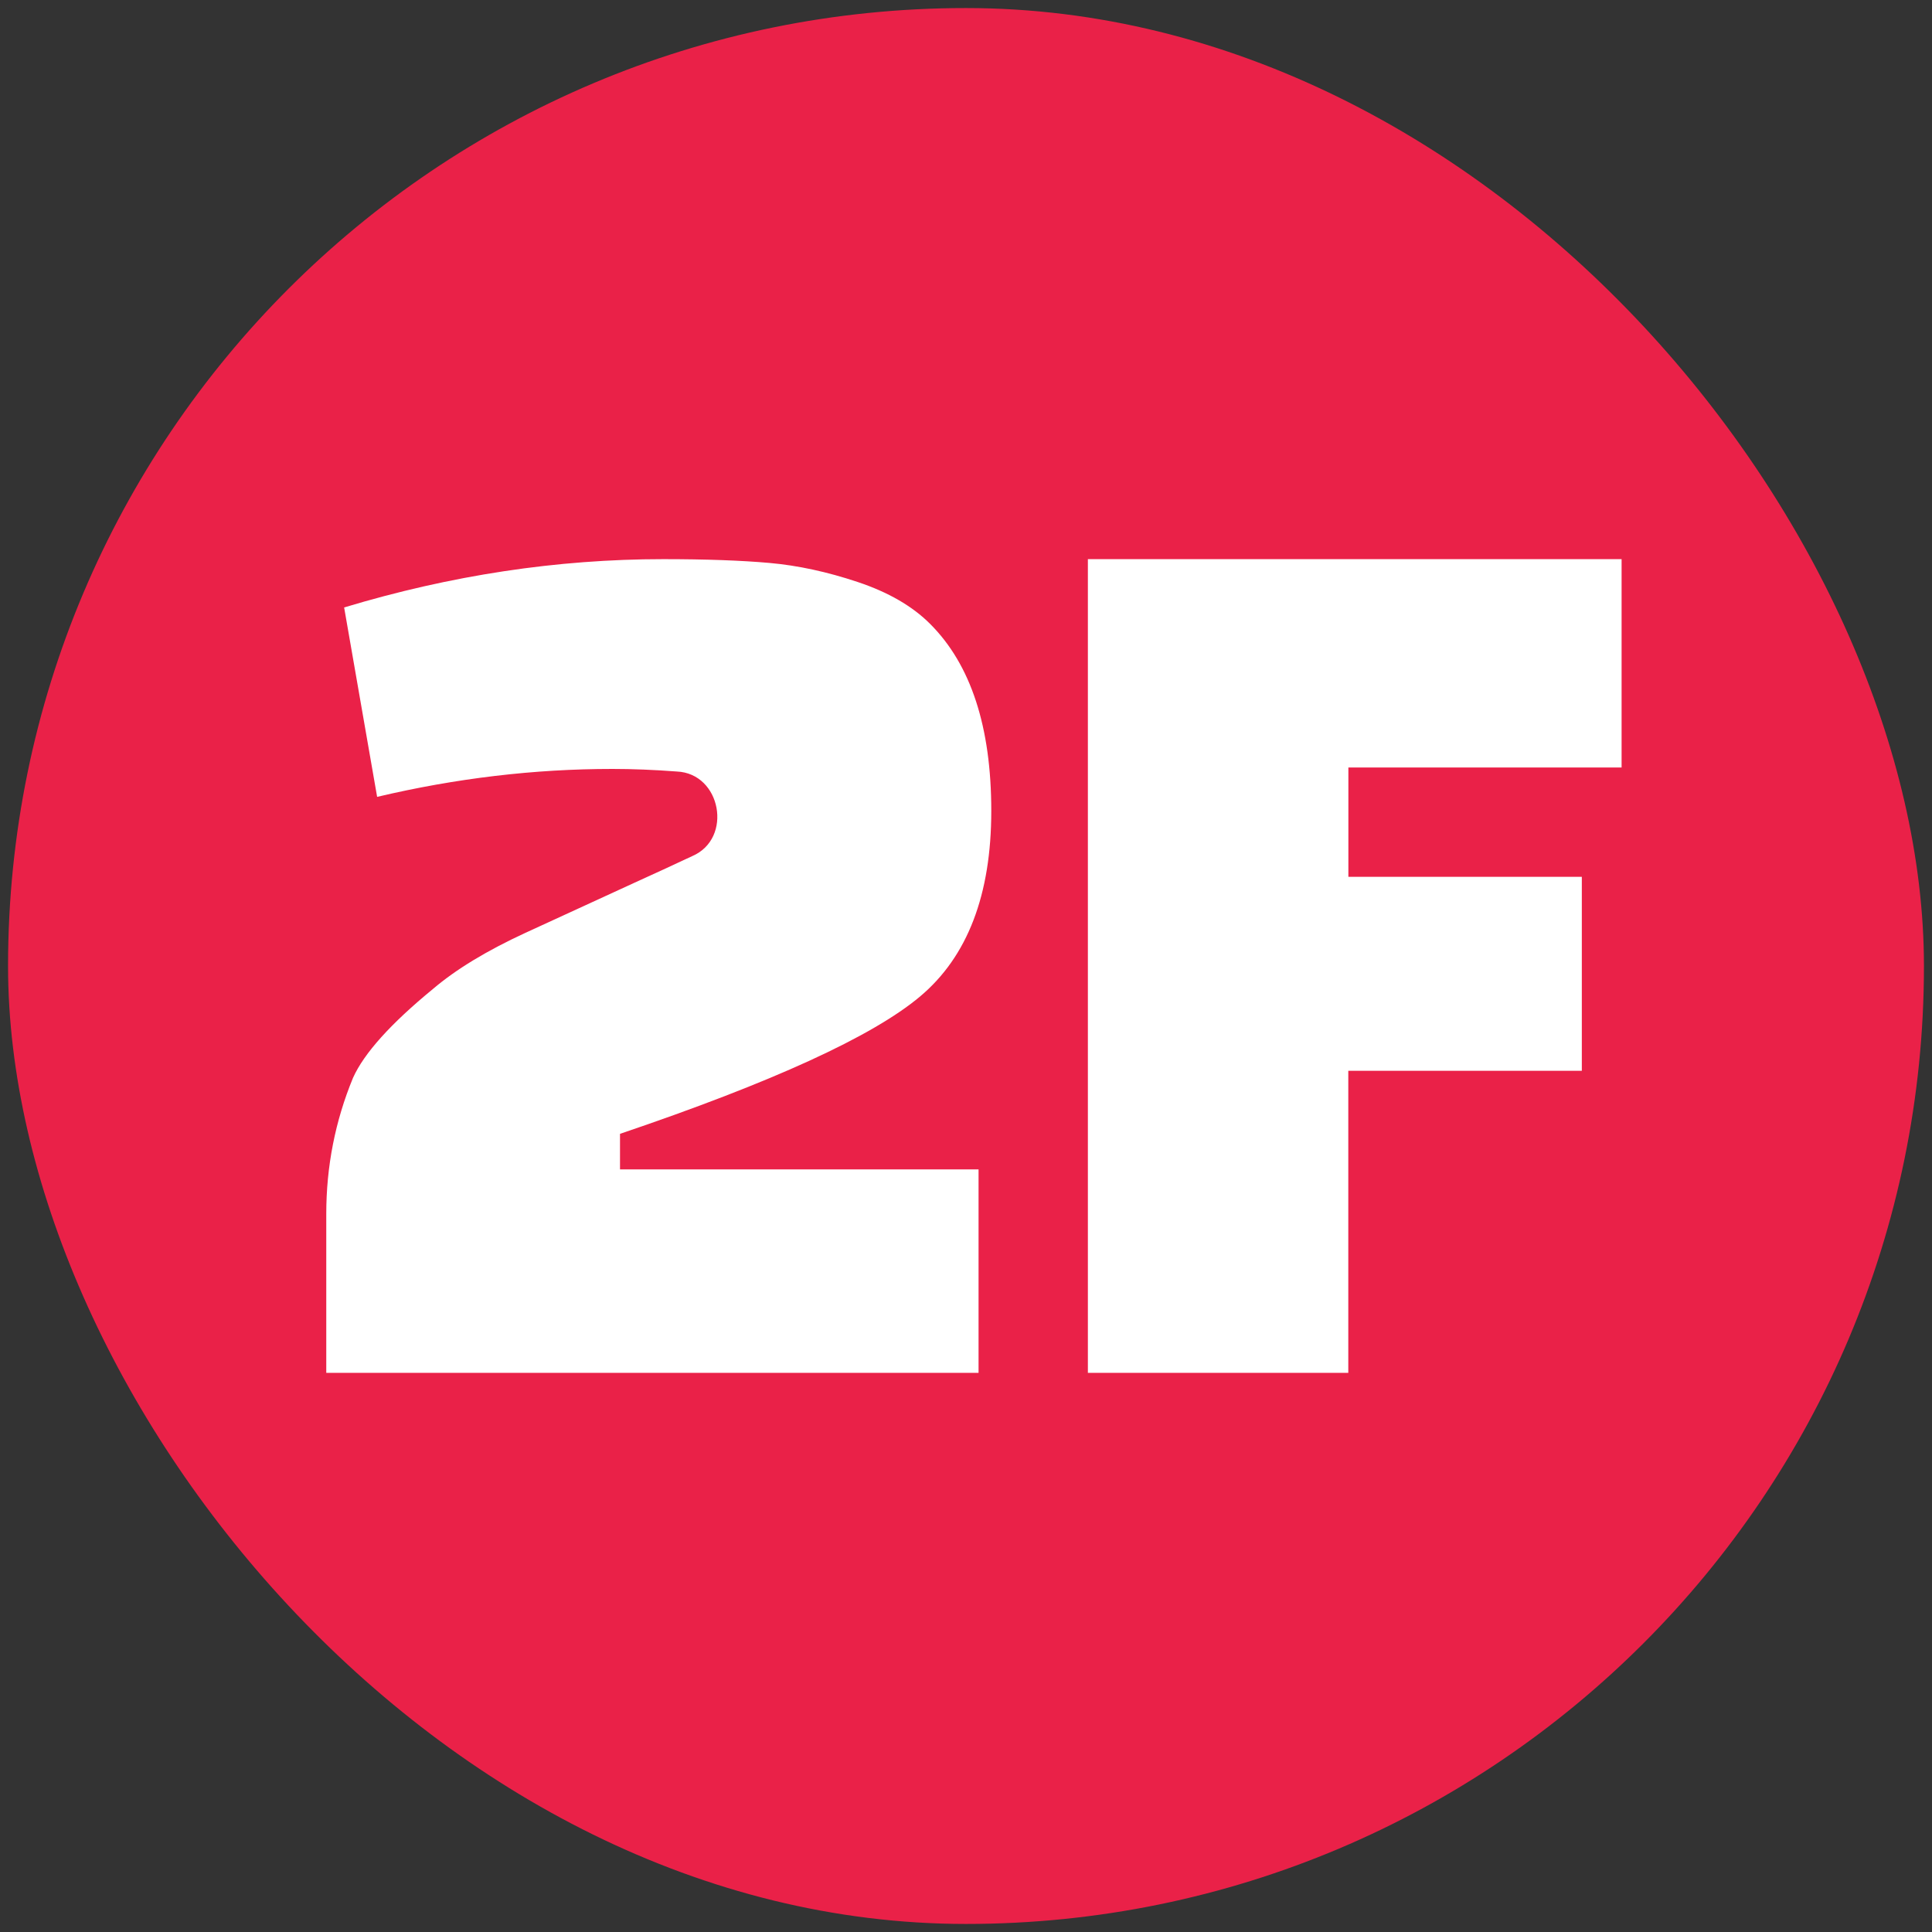 <svg xmlns="http://www.w3.org/2000/svg" id="Layer_1" data-name="Layer 1" version="1.1" viewBox="0 0 24 24"><rect x="0" y="0" width="24" height="24" fill="#333333" stroke="none"/><defs><style>.cls-2{stroke-width:0;fill:#fff}</style></defs><rect width="23.8" height="23.8" x=".1" y=".1" rx="11.9" ry="11.9" style="fill:#ea2148;stroke-width:0"/><path d="m4.685 9.9-.41-2.354q1.989-.6 3.964-.6.79 0 1.319.047t1.097.237q.57.19.9.521.759.759.759 2.322t-.885 2.306q-.885.743-3.727 1.706v.442h4.454v2.527H4.053V15.08q0-.885.332-1.69.205-.458.995-1.106.426-.363 1.145-.695l1.358-.624q.41-.186.718-.331c.506-.219.358-1.027-.194-1.05q-.422-.032-.8-.032-1.454 0-2.922.347M19.65 13.302h-2.901v3.752h-3.235V6.946h6.63v2.588H16.75v1.358h2.9z" class="cls-2"/></svg>